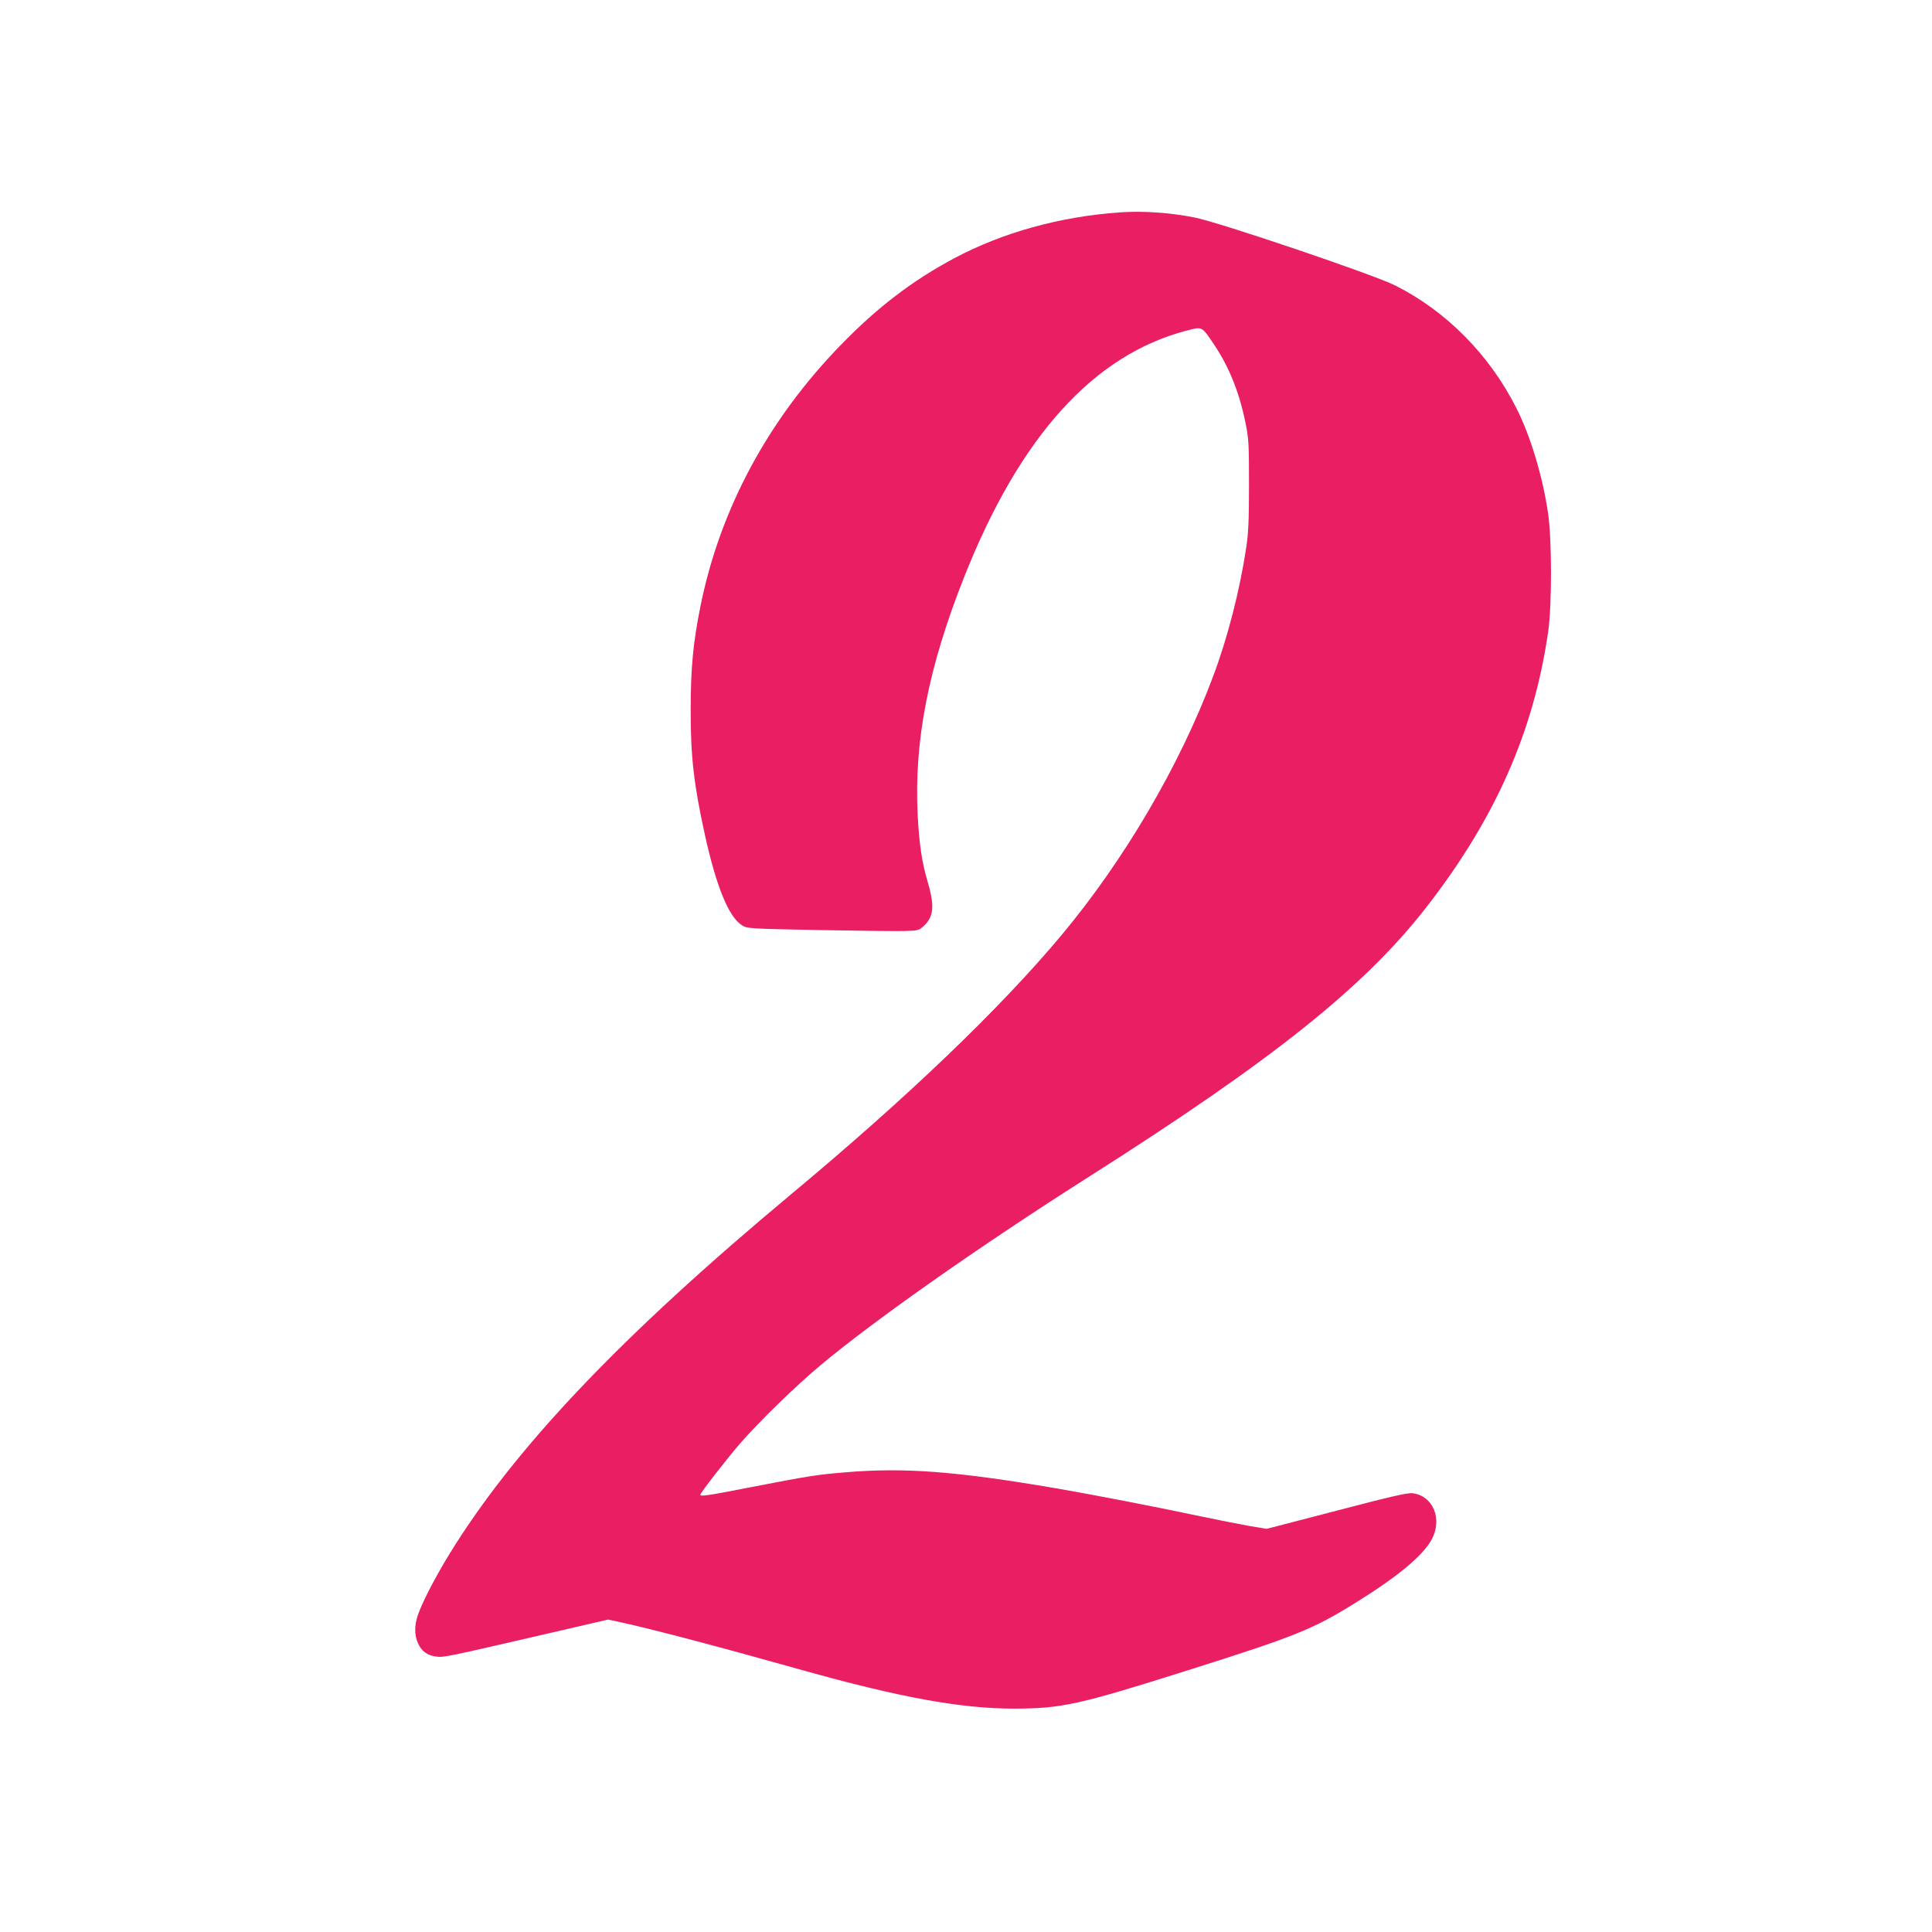 <?xml version="1.0" standalone="no"?>
<!DOCTYPE svg PUBLIC "-//W3C//DTD SVG 20010904//EN"
 "http://www.w3.org/TR/2001/REC-SVG-20010904/DTD/svg10.dtd">
<svg version="1.0" xmlns="http://www.w3.org/2000/svg"
 width="1280pt" height="1280pt" viewBox="0 0 1280 1280"
 preserveAspectRatio="xMidYMid meet">
<g transform="translate(0,1280) scale(0.1,-0.1)"
fill="#e91e63" stroke="none">
<path d="M7420 11393 c-399 -28 -779 -134 -1100 -305 -278 -149 -507 -324
-750 -574 -483 -497 -801 -1090 -930 -1734 -48 -239 -64 -407 -64 -680 -1
-312 21 -499 95 -835 76 -343 158 -542 246 -596 33 -21 51 -22 516 -31 265 -5
521 -8 569 -6 84 3 88 4 123 38 63 61 67 134 19 295 -36 122 -54 243 -64 432
-25 490 69 977 307 1578 369 932 857 1474 1476 1635 104 27 97 31 182 -95 99
-148 166 -315 207 -518 21 -102 23 -140 23 -407 0 -232 -4 -321 -18 -415 -43
-287 -123 -598 -219 -854 -221 -592 -591 -1222 -1009 -1721 -405 -484 -1016
-1069 -1779 -1705 -1139 -949 -1844 -1692 -2275 -2395 -94 -154 -178 -317
-206 -399 -24 -68 -24 -135 0 -187 24 -54 61 -81 119 -89 52 -7 57 -6 774 160
l367 85 93 -20 c231 -52 635 -158 1193 -315 646 -181 1053 -255 1400 -255 317
0 431 25 1155 254 715 226 827 271 1107 445 282 174 450 314 508 421 74 136 9
292 -128 307 -32 4 -156 -25 -503 -116 l-462 -120 -114 19 c-63 11 -209 40
-324 64 -265 57 -726 146 -954 185 -668 114 -1010 140 -1405 106 -190 -16
-233 -23 -631 -100 -277 -54 -324 -61 -324 -48 0 12 168 229 262 338 125 144
370 383 533 519 360 301 1056 790 1783 1252 1219 774 1821 1256 2231 1782 457
587 713 1166 808 1827 25 175 25 602 0 780 -35 243 -116 514 -209 698 -179
356 -465 645 -805 816 -146 73 -1159 416 -1328 450 -160 32 -346 45 -495 34z"/>
</g>
</svg>
